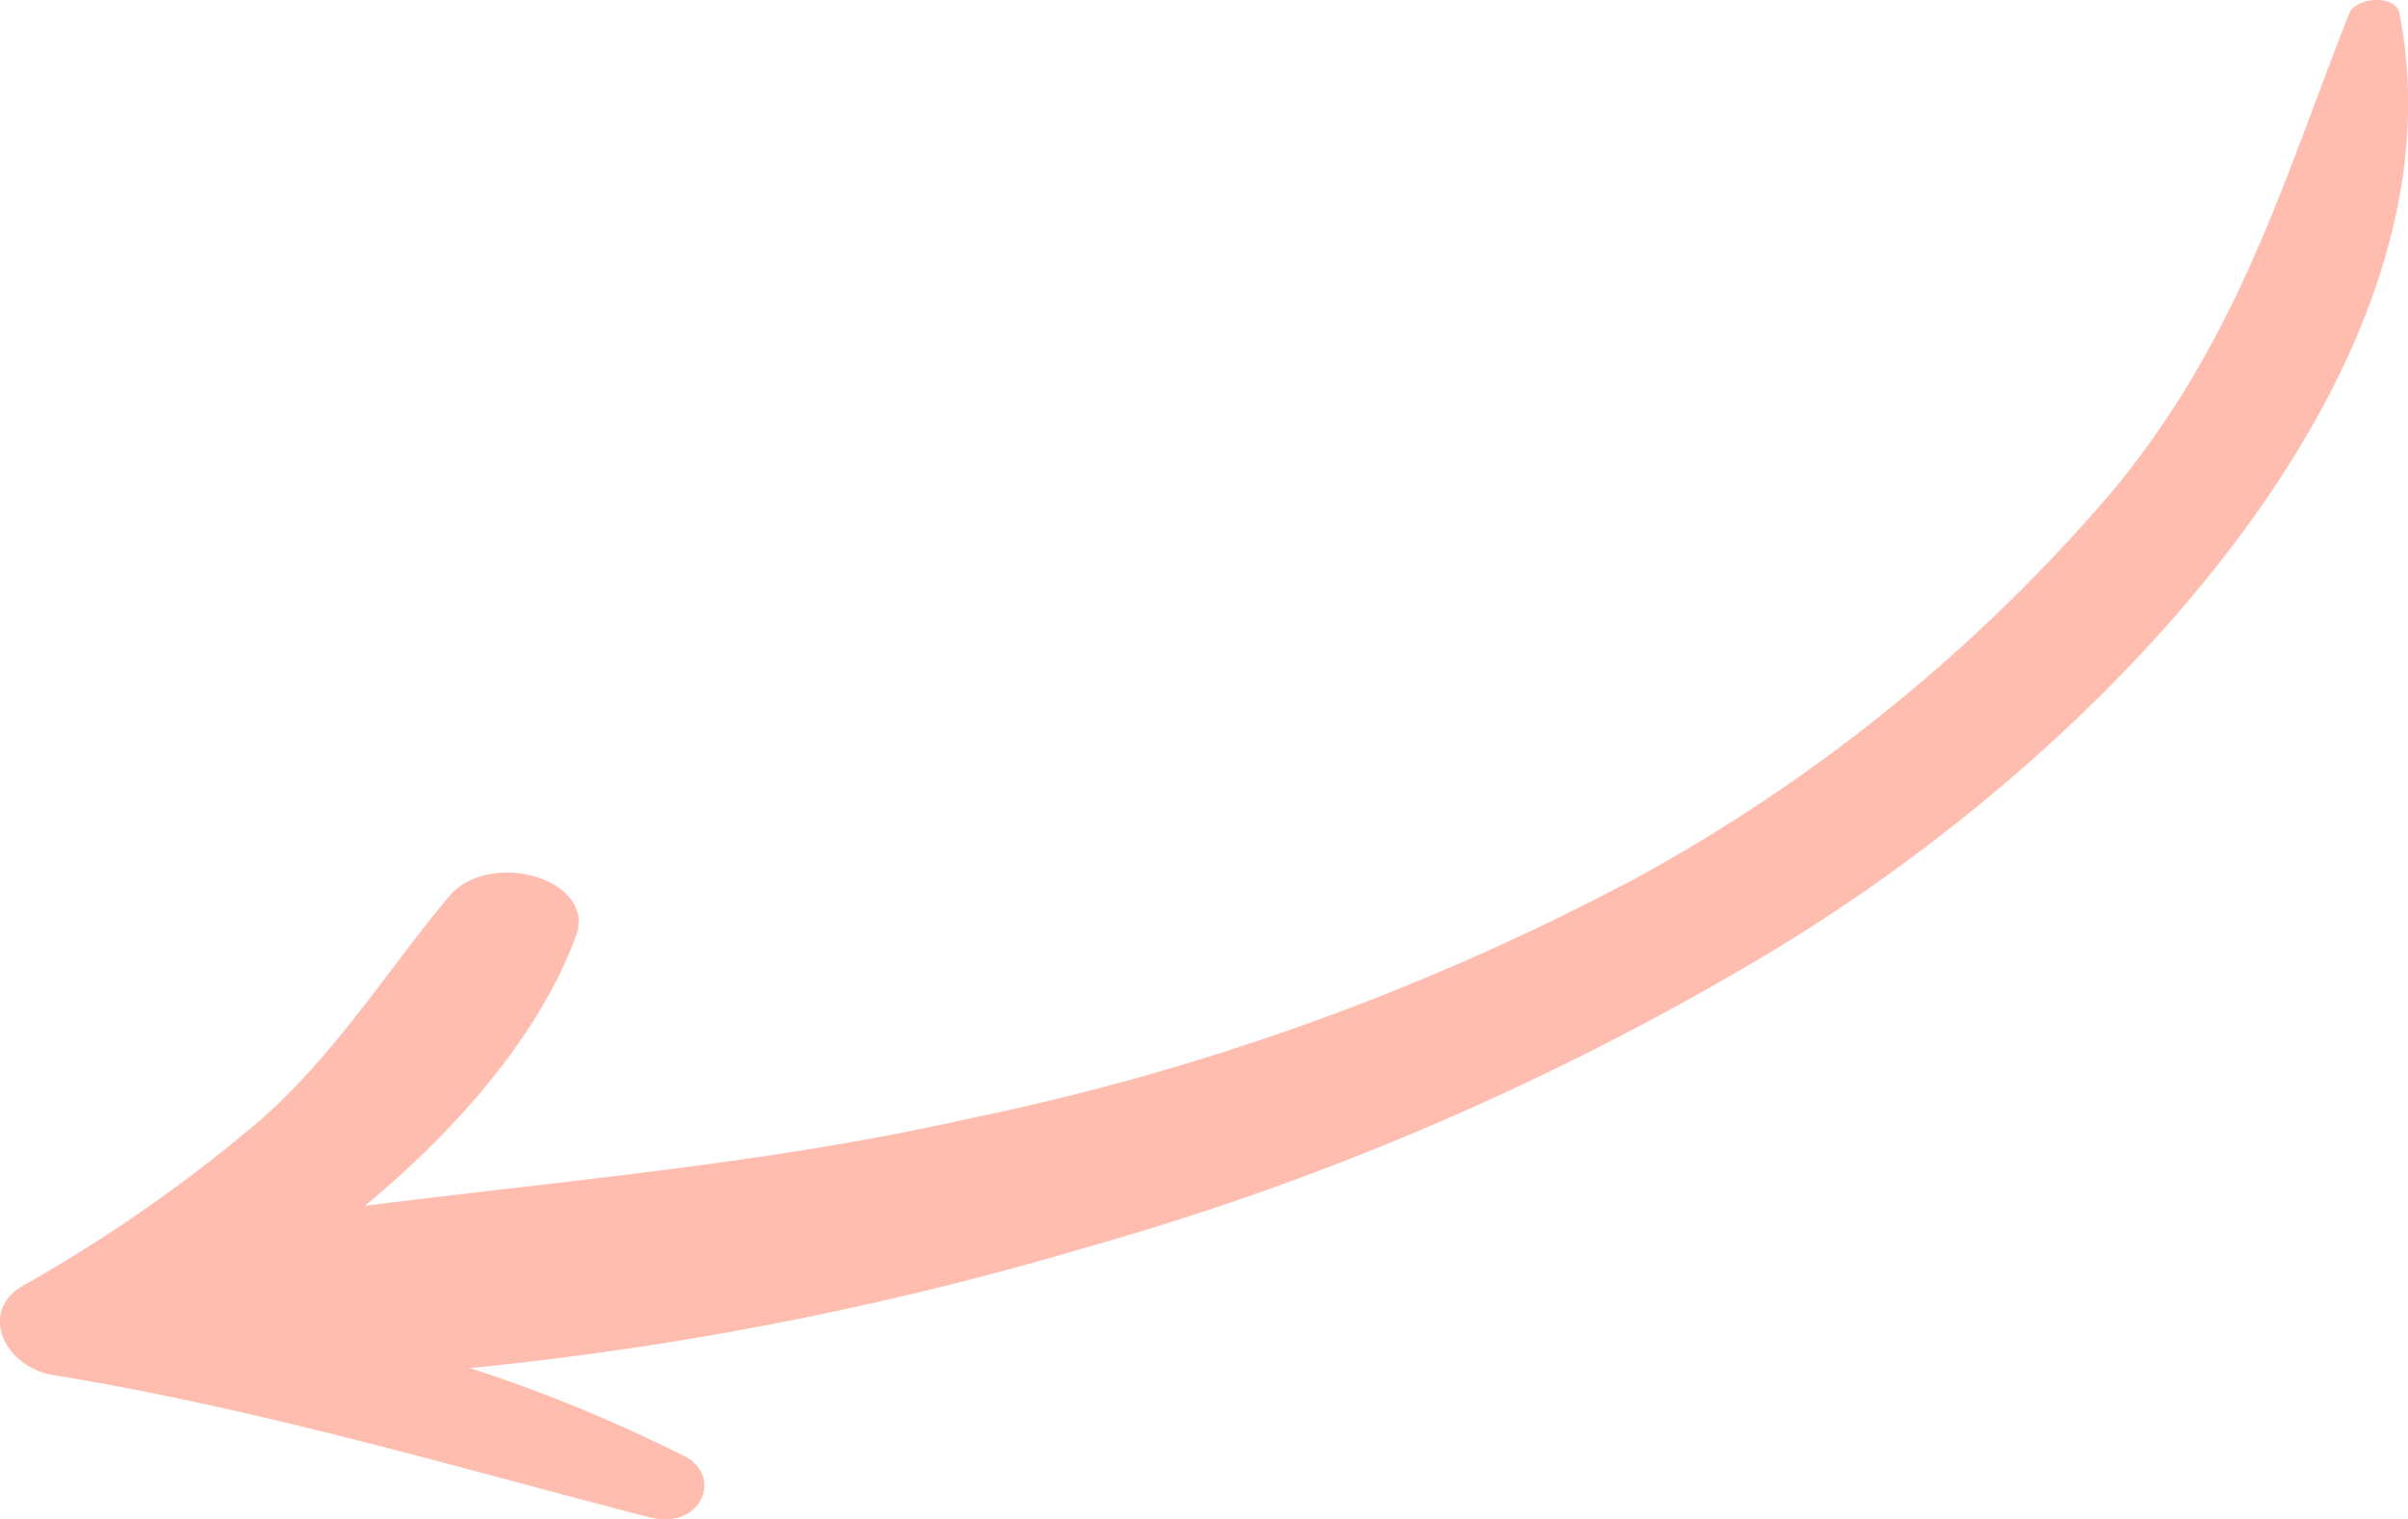 <svg xmlns="http://www.w3.org/2000/svg" viewBox="0 0 92.92 58.63"><defs><style>.cls-1{fill:#ffbdaf;}</style></defs><title>Element 2</title><g id="Ebene_2" data-name="Ebene 2"><g id="OBJECTS"><path class="cls-1" d="M2.06,53.06c8,1.31,15.36,3.51,23,5.49,2,.51,2.87-1.58,1.35-2.36a58.7,58.7,0,0,0-8.27-3.4A128,128,0,0,0,42,48.11,108.74,108.74,0,0,0,68.77,36.47C82,28.35,95.21,13.78,92.59.52c-.15-.76-1.68-.63-1.94,0C88.1,7,86.41,13,81.57,18.89a65.3,65.3,0,0,1-18.45,15,95.85,95.85,0,0,1-25.71,9.27c-7.71,1.74-15.52,2.38-23.33,3.37,3.75-3.11,6.78-6.72,8.15-10.42.8-2.18-3.34-3.4-4.92-1.5-2.42,2.9-4.23,5.89-7.19,8.55a58.49,58.49,0,0,1-9.3,6.49C-.8,50.64.16,52.75,2.06,53.06Z"></path></g></g></svg>